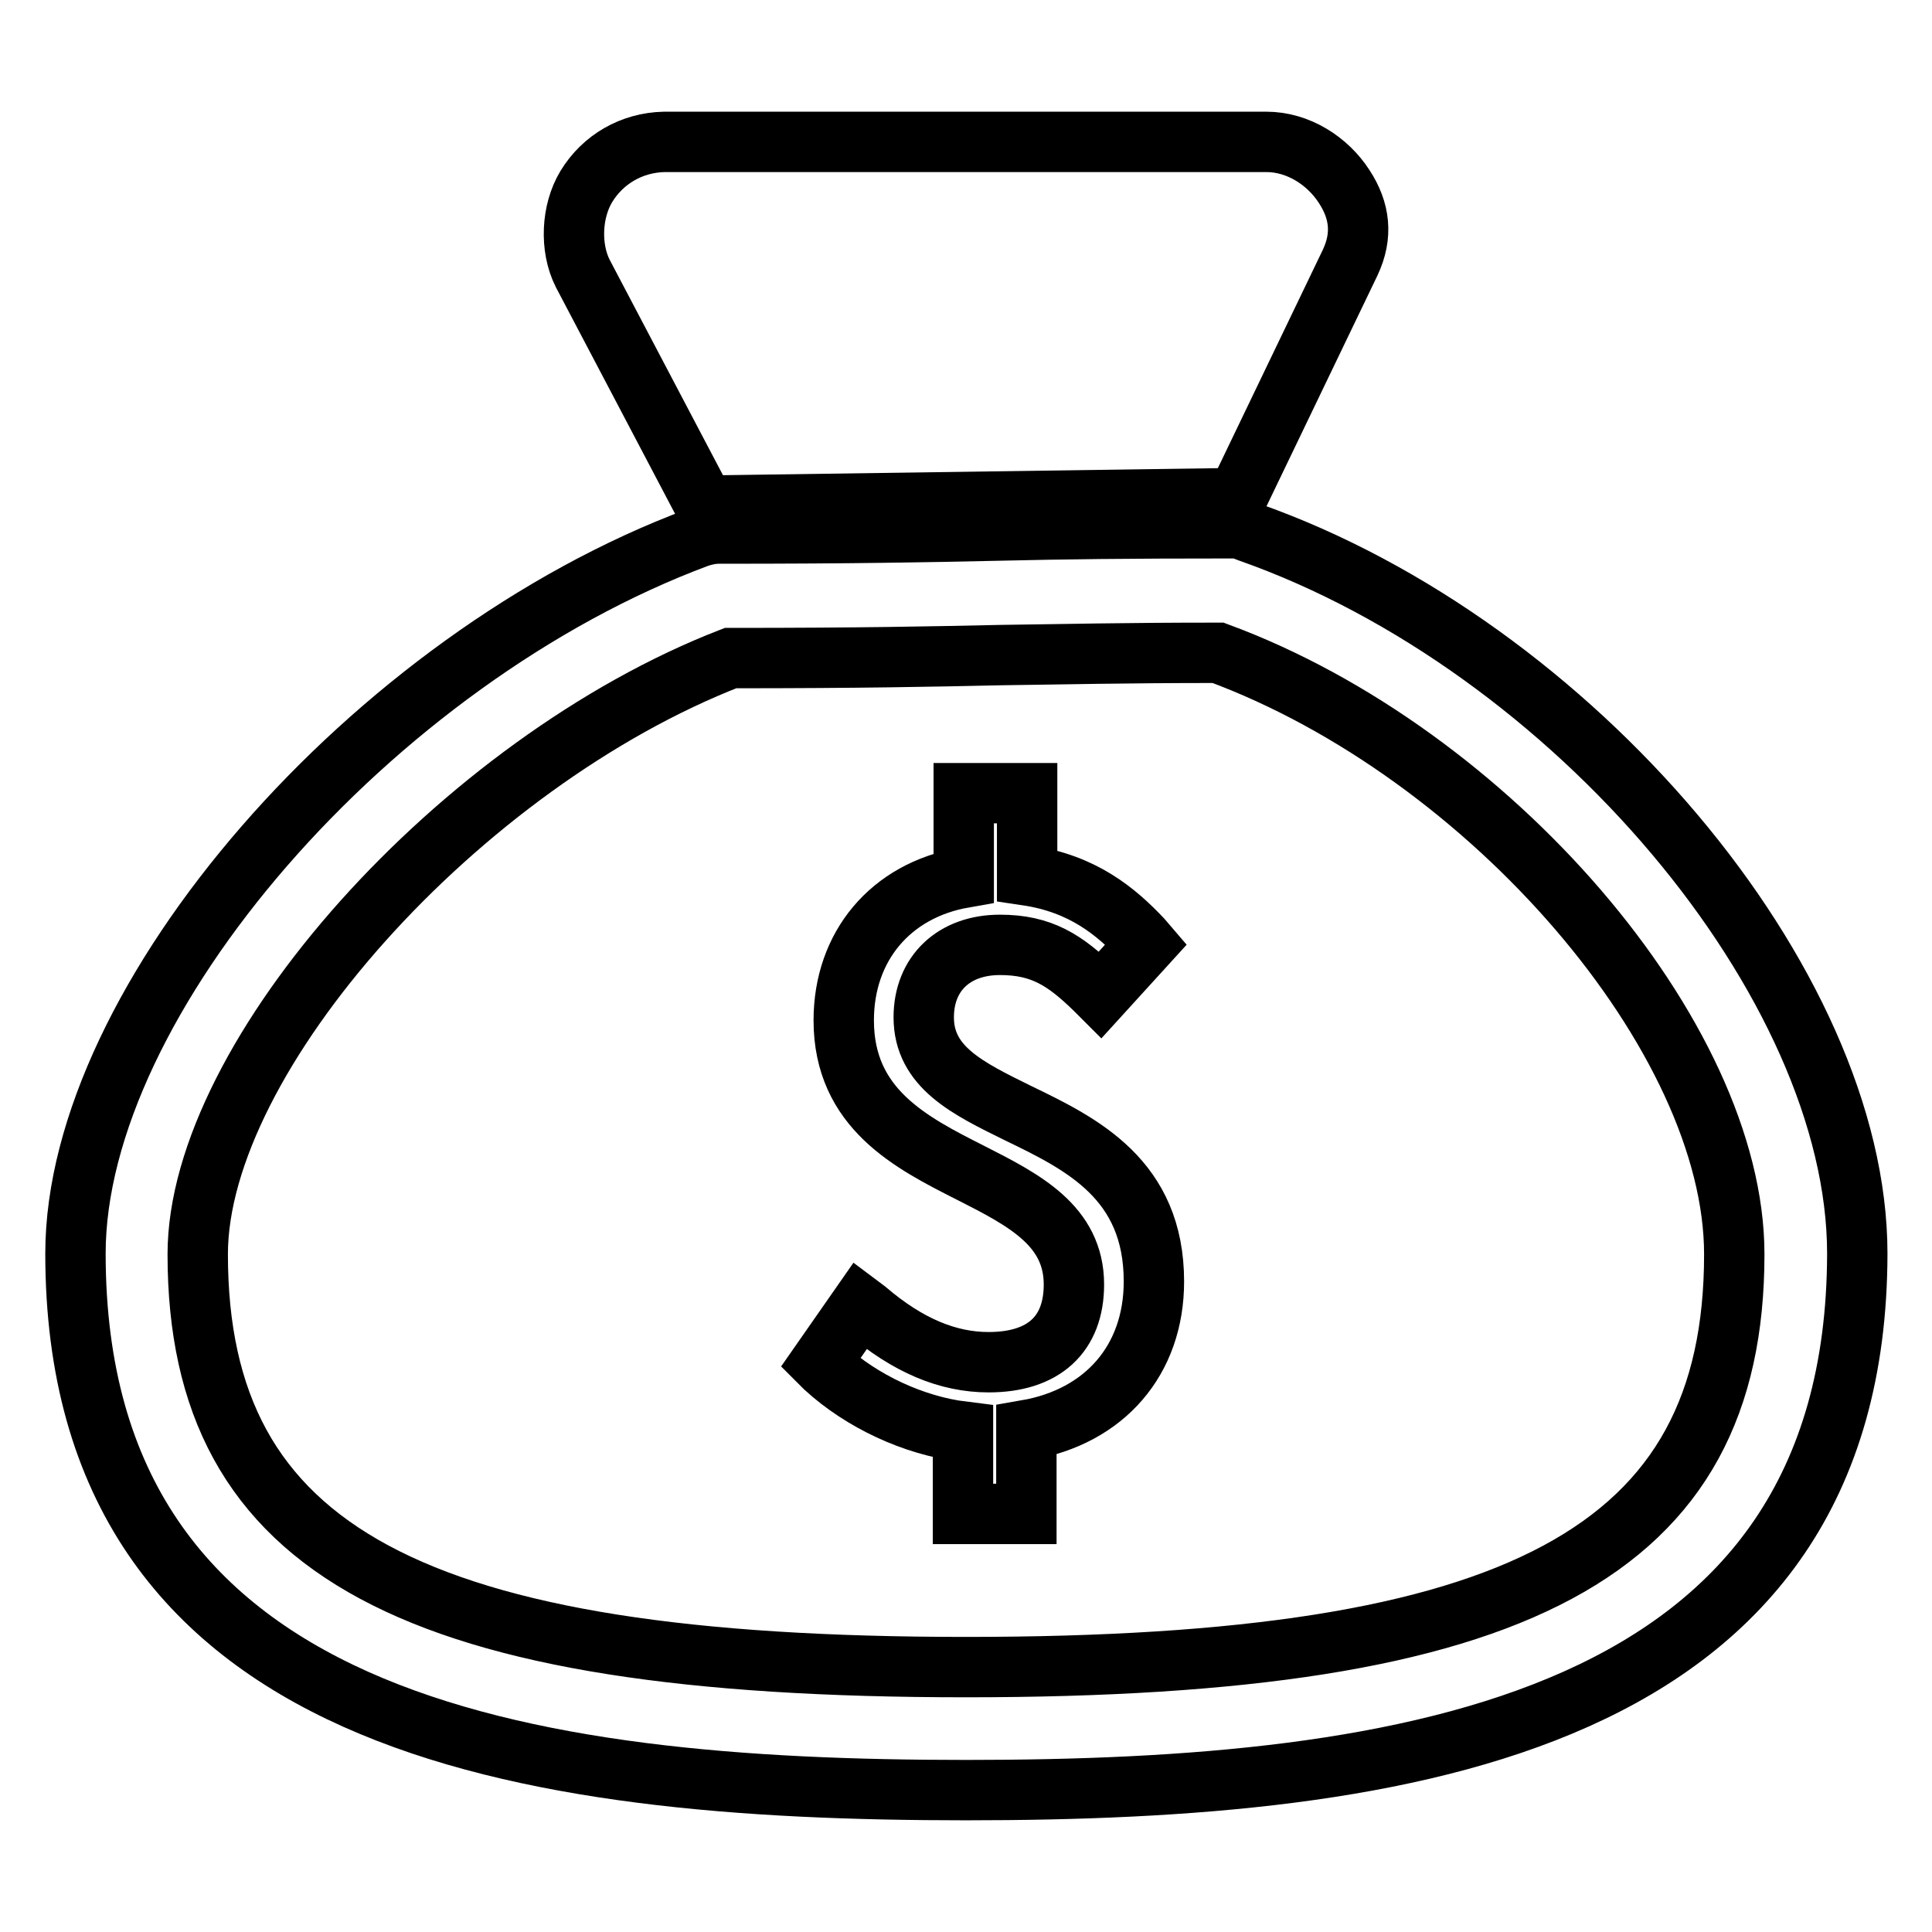 <?xml version="1.0" encoding="utf-8"?>
<!-- Svg Vector Icons : http://www.onlinewebfonts.com/icon -->
<!DOCTYPE svg PUBLIC "-//W3C//DTD SVG 1.1//EN" "http://www.w3.org/Graphics/SVG/1.1/DTD/svg11.dtd">
<svg version="1.1" xmlns="http://www.w3.org/2000/svg" xmlns:xlink="http://www.w3.org/1999/xlink" x="0px" y="0px" viewBox="0 0 256 256" enable-background="new 0 0 256 256" xml:space="preserve">
<g> <path stroke-width="8" fill-opacity="0" stroke="#000000"  d="M134.9,147.5c-6.7-3.3-12.5-6.1-12.5-12.7c0-5.8,4-9.6,10.1-9.6c5.5,0,8.6,2,12.6,5.9l0.7,0.7l6.1-6.7 l-0.6-0.7c-3.4-3.6-7.8-7.3-15.2-8.4v-10.9h-8.4v11.2c-9.7,1.7-15.9,9.1-15.9,18.9c0,11.7,8.9,16.2,16.8,20.2 c7.1,3.6,13.7,7,13.7,14.8c0,6.6-4,10.3-11.3,10.3c-5.4,0-10.7-2.2-16.2-6.9L114,173l-5.3,7.6l0.6,0.6c4.9,4.5,11.8,7.7,18.3,8.5 v10.9h8.4v-11.1c10.4-1.8,16.9-9.3,16.9-19.7C152.9,156.3,143.4,151.6,134.9,147.5L134.9,147.5z"/> <path stroke-width="8" fill-opacity="0" stroke="#000000"  d="M128,237.2c-58.3,0-118-8.4-118-71.1c0-33.6,39.3-78.8,82.5-94.9c0.9-0.3,1.8-0.5,2.8-0.5 c18.1,0,27.8-0.2,37.1-0.4c8.6-0.2,16.6-0.3,30.4-0.3h1.4l1.3,0.5c42.9,15.1,80.6,59.8,80.6,95.6C246,228.7,186.3,237.2,128,237.2z  M96.8,87.2c-35.8,13.9-70.6,52.7-70.6,79c0,39.4,28.5,54.7,101.8,54.7c73.3,0,101.8-15.3,101.8-54.7c0-28.8-32.4-66.4-68.4-79.7 c-12.8,0-20.5,0.2-28.7,0.3C123.5,87,114.1,87.2,96.8,87.2z M178.1,24.7c-2.2-3.4-6.1-5.9-10.3-5.9H88c-4.3,0.1-8.1,2.3-10.3,5.9 c-2,3.3-2.2,8.1-0.5,11.5L93.4,67l70.5-1l15-31.2C180.6,31.2,180.2,27.9,178.1,24.7z"/></g>
</svg>